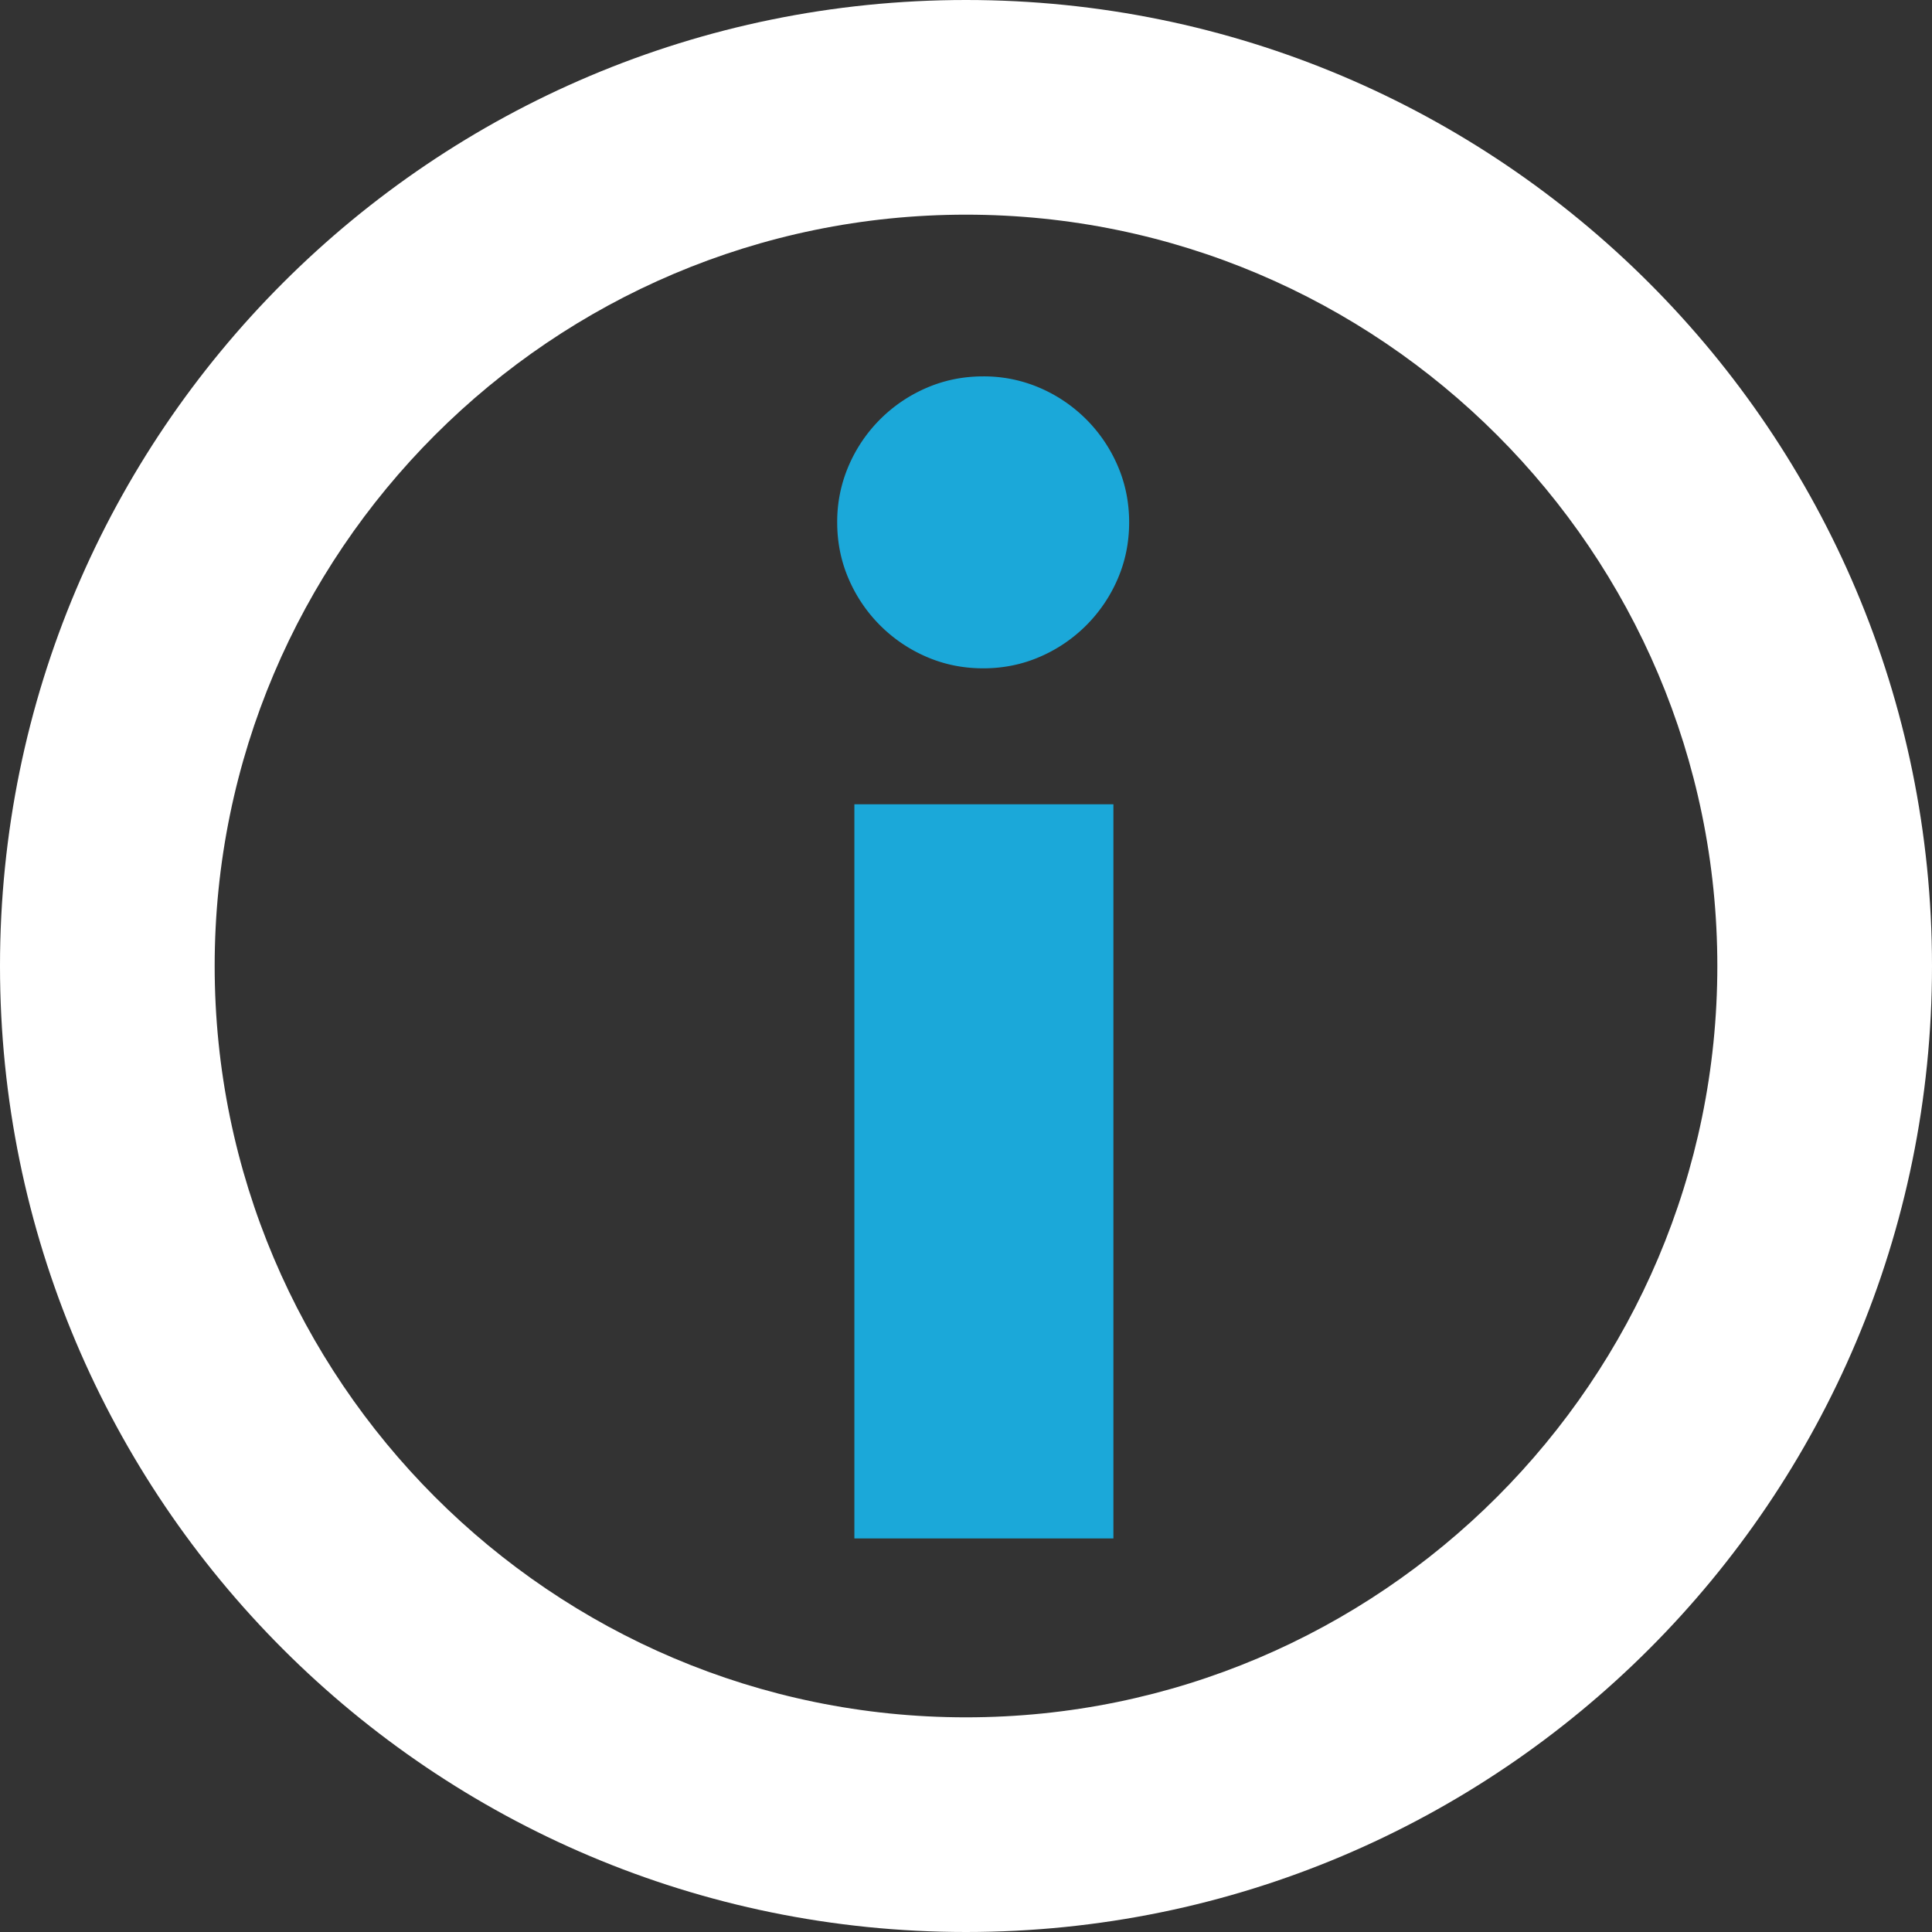 <svg width="54" height="54" xmlns="http://www.w3.org/2000/svg">
  <rect width="100%" height="100%" fill="#333333" stroke="none"/>
  <g fill="none" fill-rule="evenodd">
    <path d="M27 0C12.087 0 0 12.087 0 27s12.087 27 27 27 27-12.087 27-27S41.913 0 27 0m0 6c11.577 0 21 9.423 21 21s-9.423 21-21 21S6 38.577 6 27 15.423 6 27 6" fill="#FFF"/>
    <path d="M27.48 18.68c.56 0 1.087-.107 1.58-.32a4.15 4.15 0 002.18-2.18c.213-.493.32-1.02.32-1.58s-.107-1.087-.32-1.58a4.15 4.15 0 00-2.18-2.18 3.938 3.938 0 00-1.58-.32c-.56 0-1.087.107-1.58.32a4.15 4.15 0 00-2.18 2.18 3.938 3.938 0 00-.32 1.58c0 .56.107 1.087.32 1.58a4.15 4.15 0 002.18 2.18c.493.213 1.02.32 1.58.32zM31.12 43V22.48h-7.24V43h7.24z" fill="#1BA8D9" fill-rule="nonzero"/>
  </g>
</svg>
